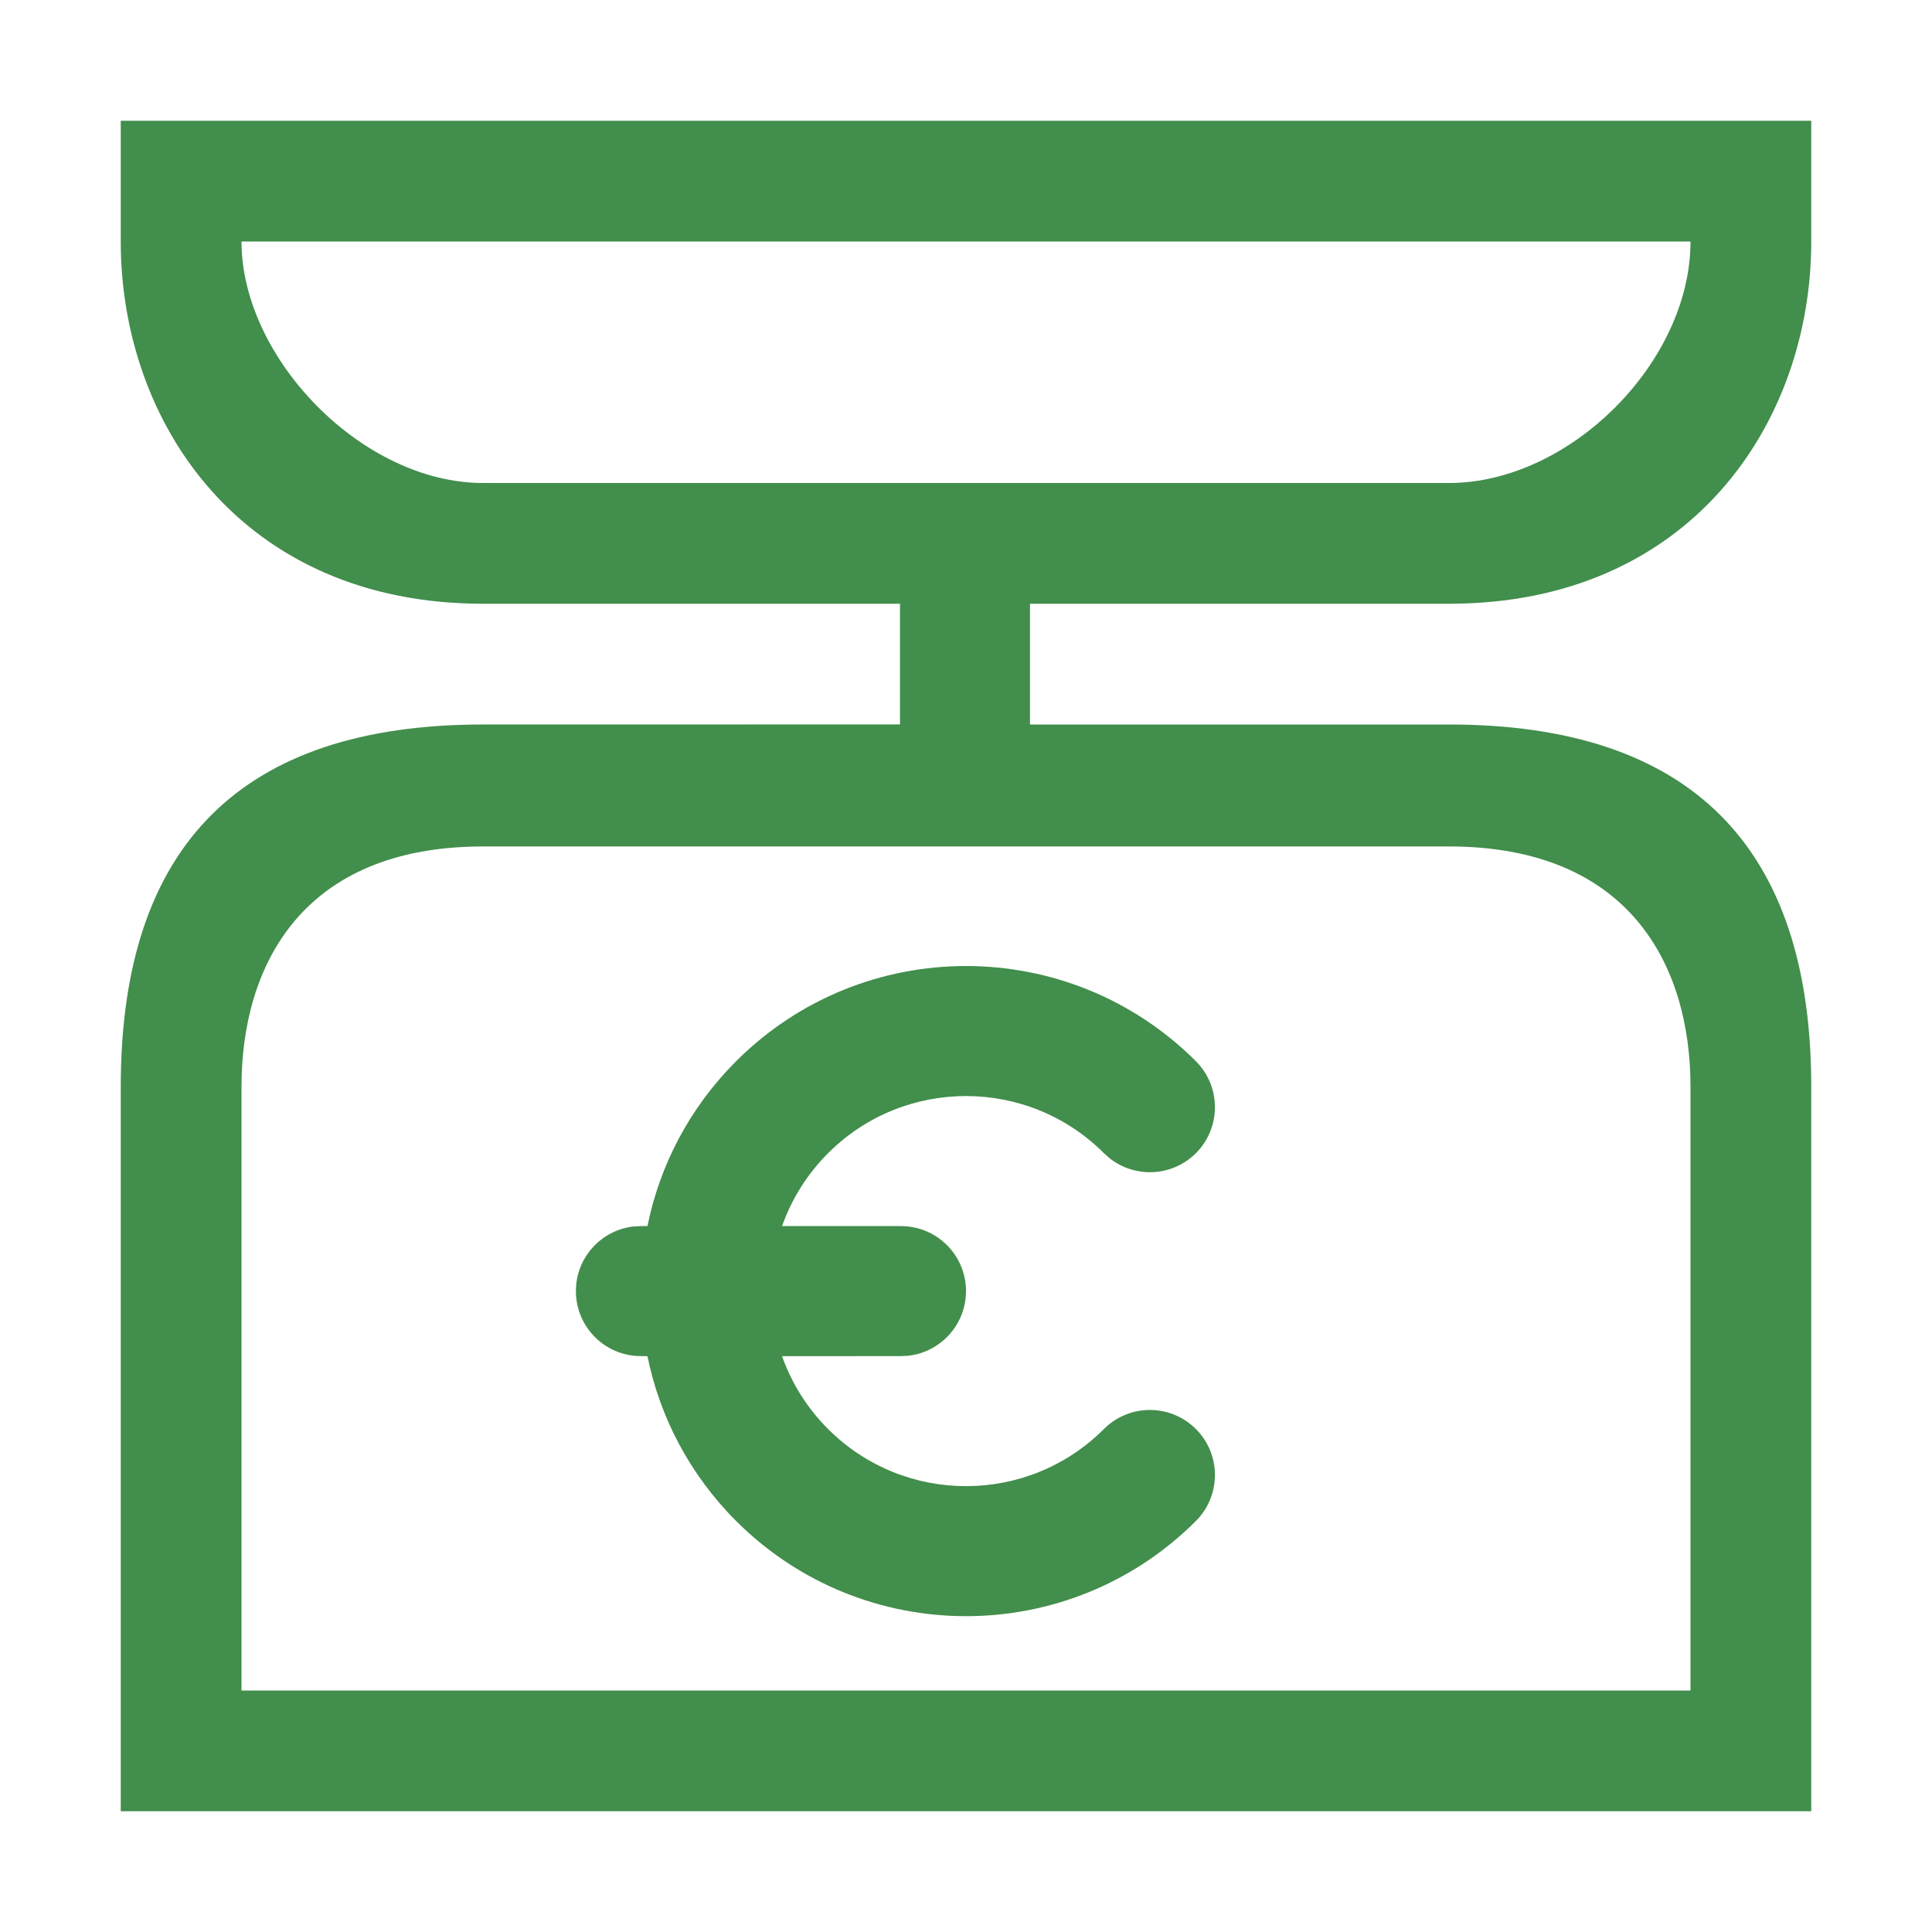 <svg width="24" height="24" viewBox="0 0 24 24" fill="none" xmlns="http://www.w3.org/2000/svg">
<path fill-rule="evenodd" clip-rule="evenodd" d="M22.5 1.5L22.5 3C22.5 5.25 21 7.5 18 7.5H12.795V9H18C21 9 22.5 10.515 22.5 13.5V22.5H1.5L1.5 13.5C1.5 10.5 3 9 6 9L11.18 8.999V7.5H6C3 7.5 1.5 5.25 1.5 3L1.5 1.5H22.5ZM6 10.515C3.75 10.515 3 12 3 13.5L3 21H21V13.5C21 12 20.25 10.515 18 10.515H6ZM14.856 13.183C15.171 13.498 15.171 14.01 14.856 14.325C14.563 14.618 14.101 14.639 13.784 14.388L13.713 14.325C12.767 13.379 11.233 13.379 10.287 14.325C10.022 14.59 9.832 14.9 9.715 15.231L11.192 15.231C11.638 15.231 12 15.592 12 16.038C12 16.453 11.688 16.794 11.287 16.841L11.192 16.846L9.715 16.847C9.832 17.177 10.022 17.488 10.287 17.752C11.233 18.698 12.767 18.698 13.713 17.752C14.029 17.436 14.54 17.436 14.856 17.752C15.171 18.067 15.171 18.579 14.856 18.894C13.278 20.471 10.722 20.471 9.144 18.894C8.563 18.312 8.195 17.597 8.043 16.847L7.962 16.846C7.515 16.846 7.154 16.485 7.154 16.038C7.154 15.624 7.466 15.283 7.867 15.236L7.962 15.231L8.043 15.231C8.195 14.48 8.562 13.765 9.144 13.183C10.722 11.606 13.278 11.606 14.856 13.183ZM21 3H3C3 4.449 4.5 6 6 6L18 6C19.5 6 21 4.5 21 3Z" fill="#428E4C"/>
</svg>
